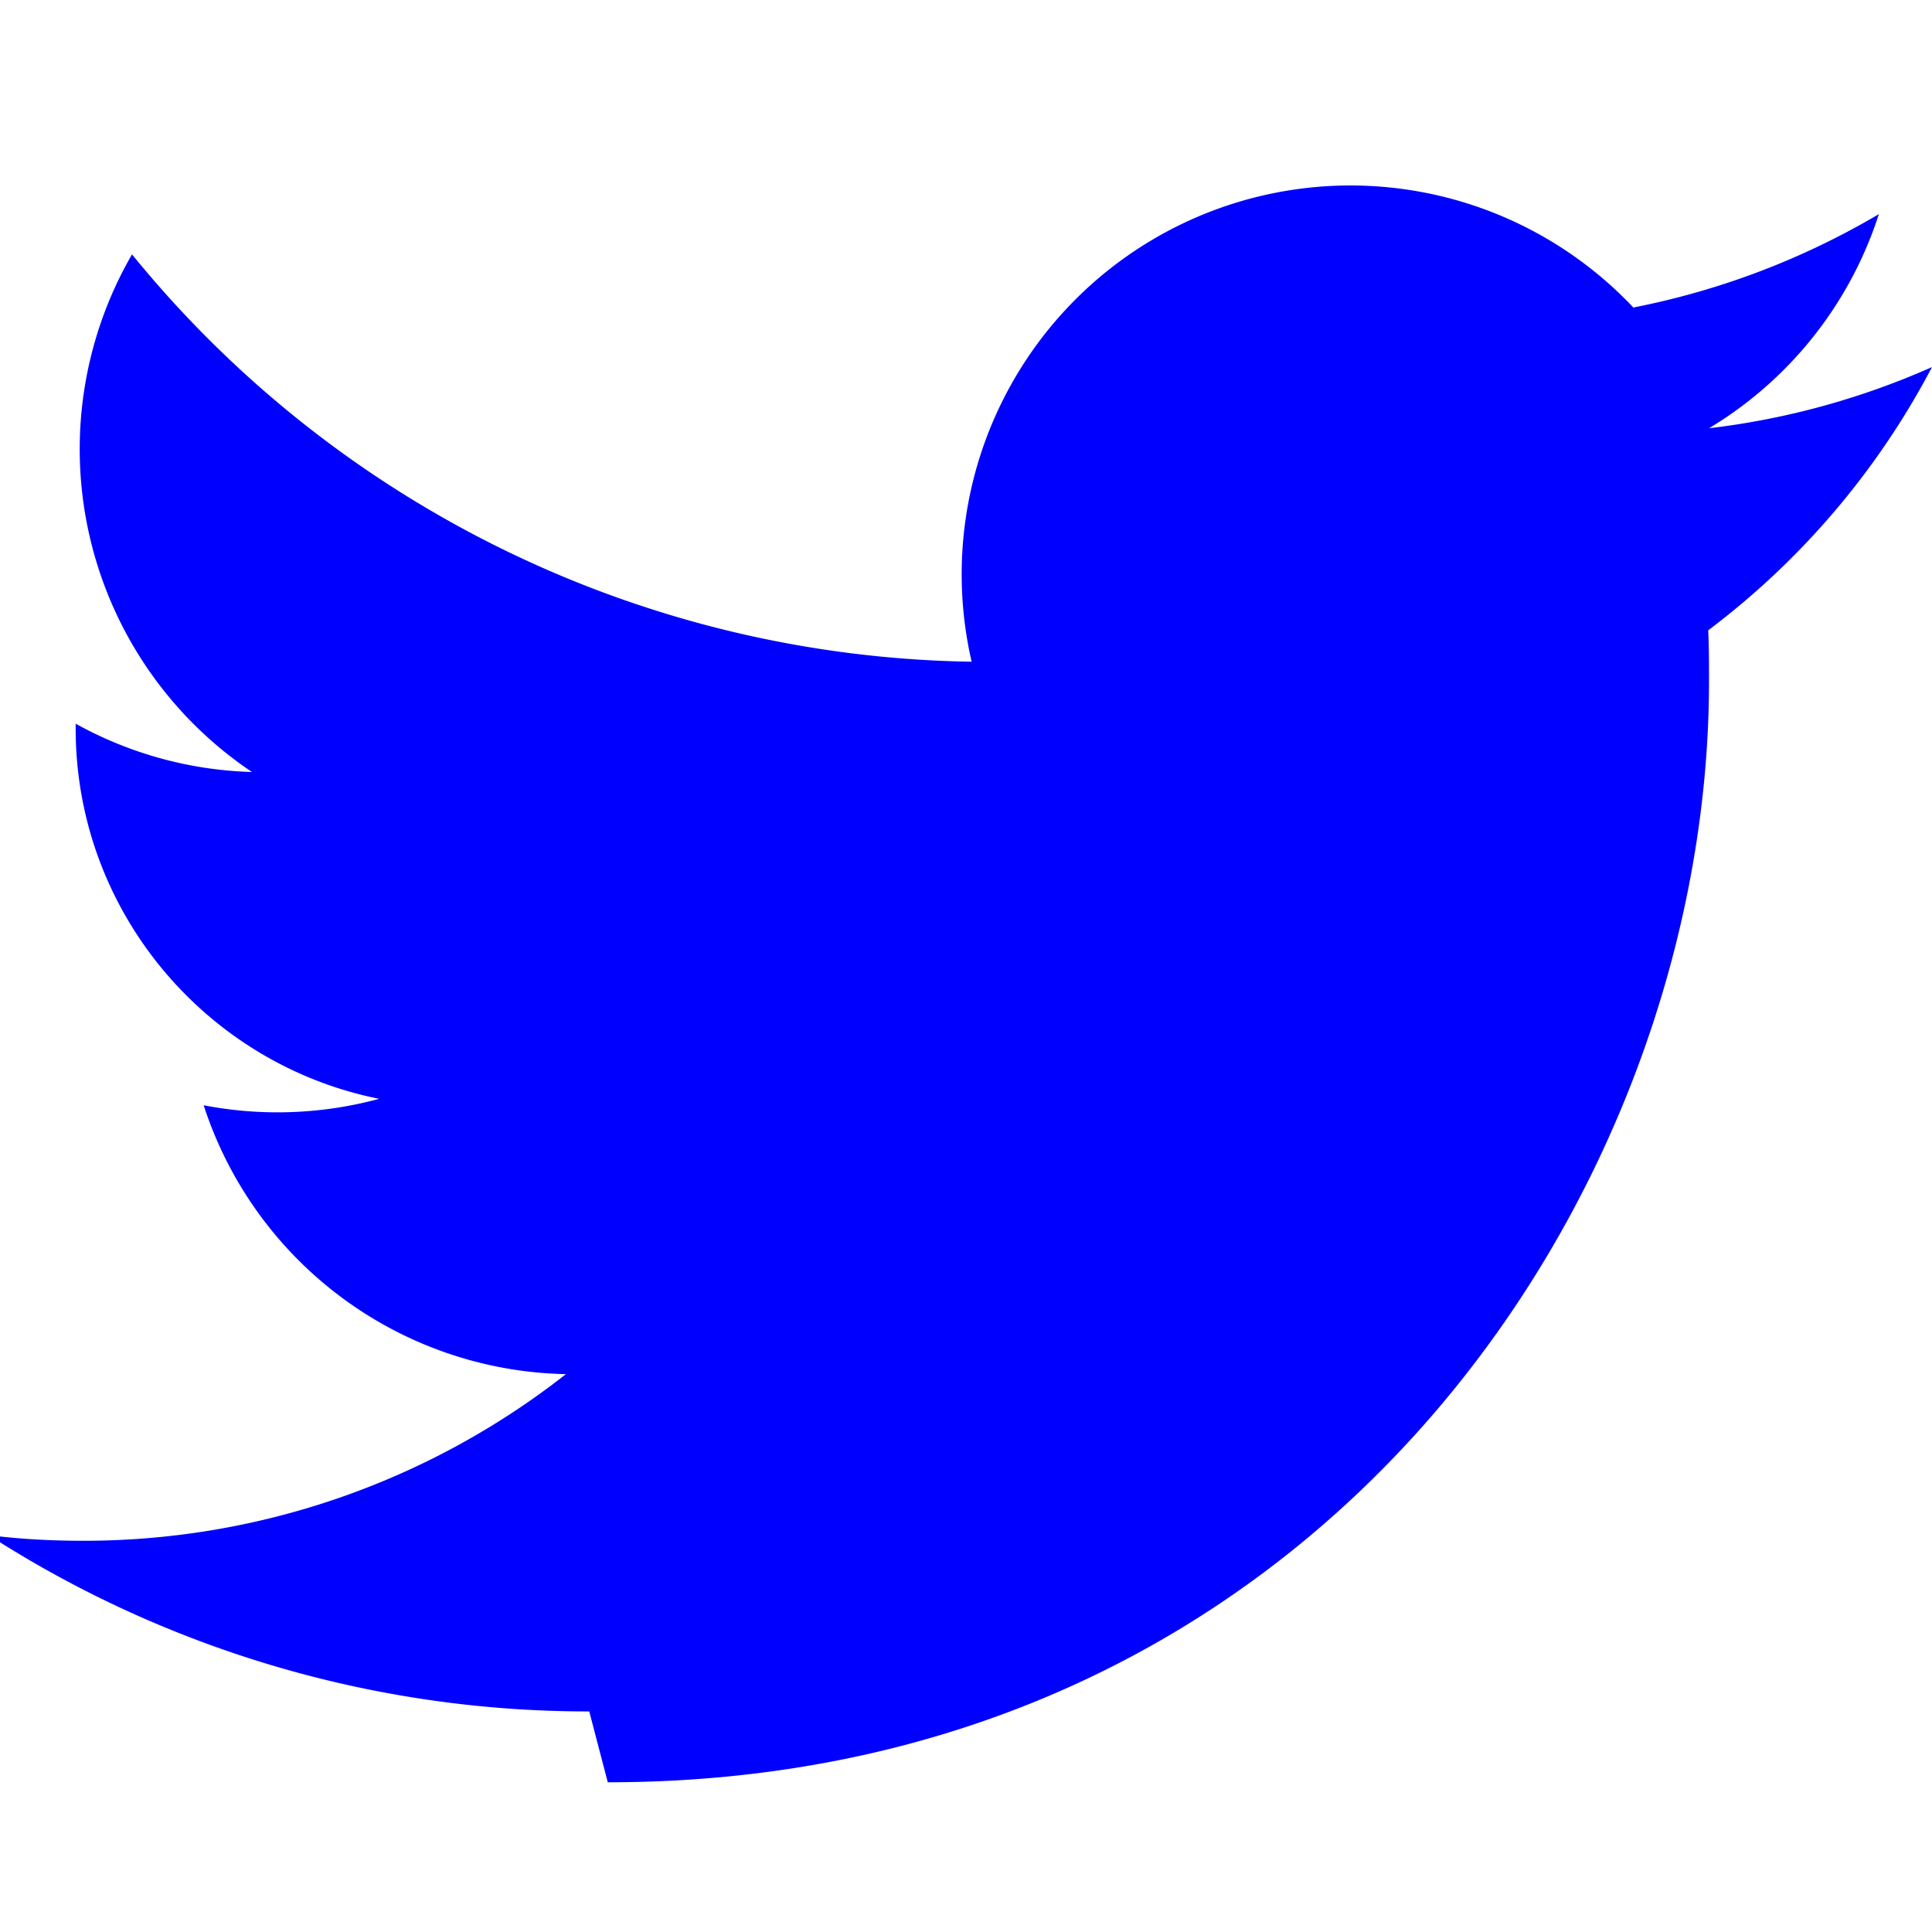 <svg xmlns="http://www.w3.org/2000/svg" viewBox="0 0 24 24" role="img" aria-labelledby="title" fill="blue">
  <title>Twitter Icon</title>
  <path d="M7.55 22.14c8.84 0 13.68-7.33 13.68-13.68 0-.21 0-.42-.01-.63A9.785 9.785 0 0 0 24 4.56a9.607 9.607 0 0 1-2.77.76 4.831 4.831 0 0 0 2.11-2.66 9.641 9.641 0 0 1-3.05 1.16 4.83 4.83 0 0 0-8.22 4.4A13.71 13.71 0 0 1 1.64 3.16a4.829 4.829 0 0 0 1.49 6.43 4.795 4.795 0 0 1-2.19-.6v.06c0 2.27 1.62 4.17 3.77 4.6a4.831 4.831 0 0 1-2.18.08 4.83 4.83 0 0 0 4.5 3.34 9.695 9.695 0 0 1-6 2.07c-.39 0-.78-.02-1.17-.07a13.75 13.75 0 0 0 7.46 2.19"/>
</svg>